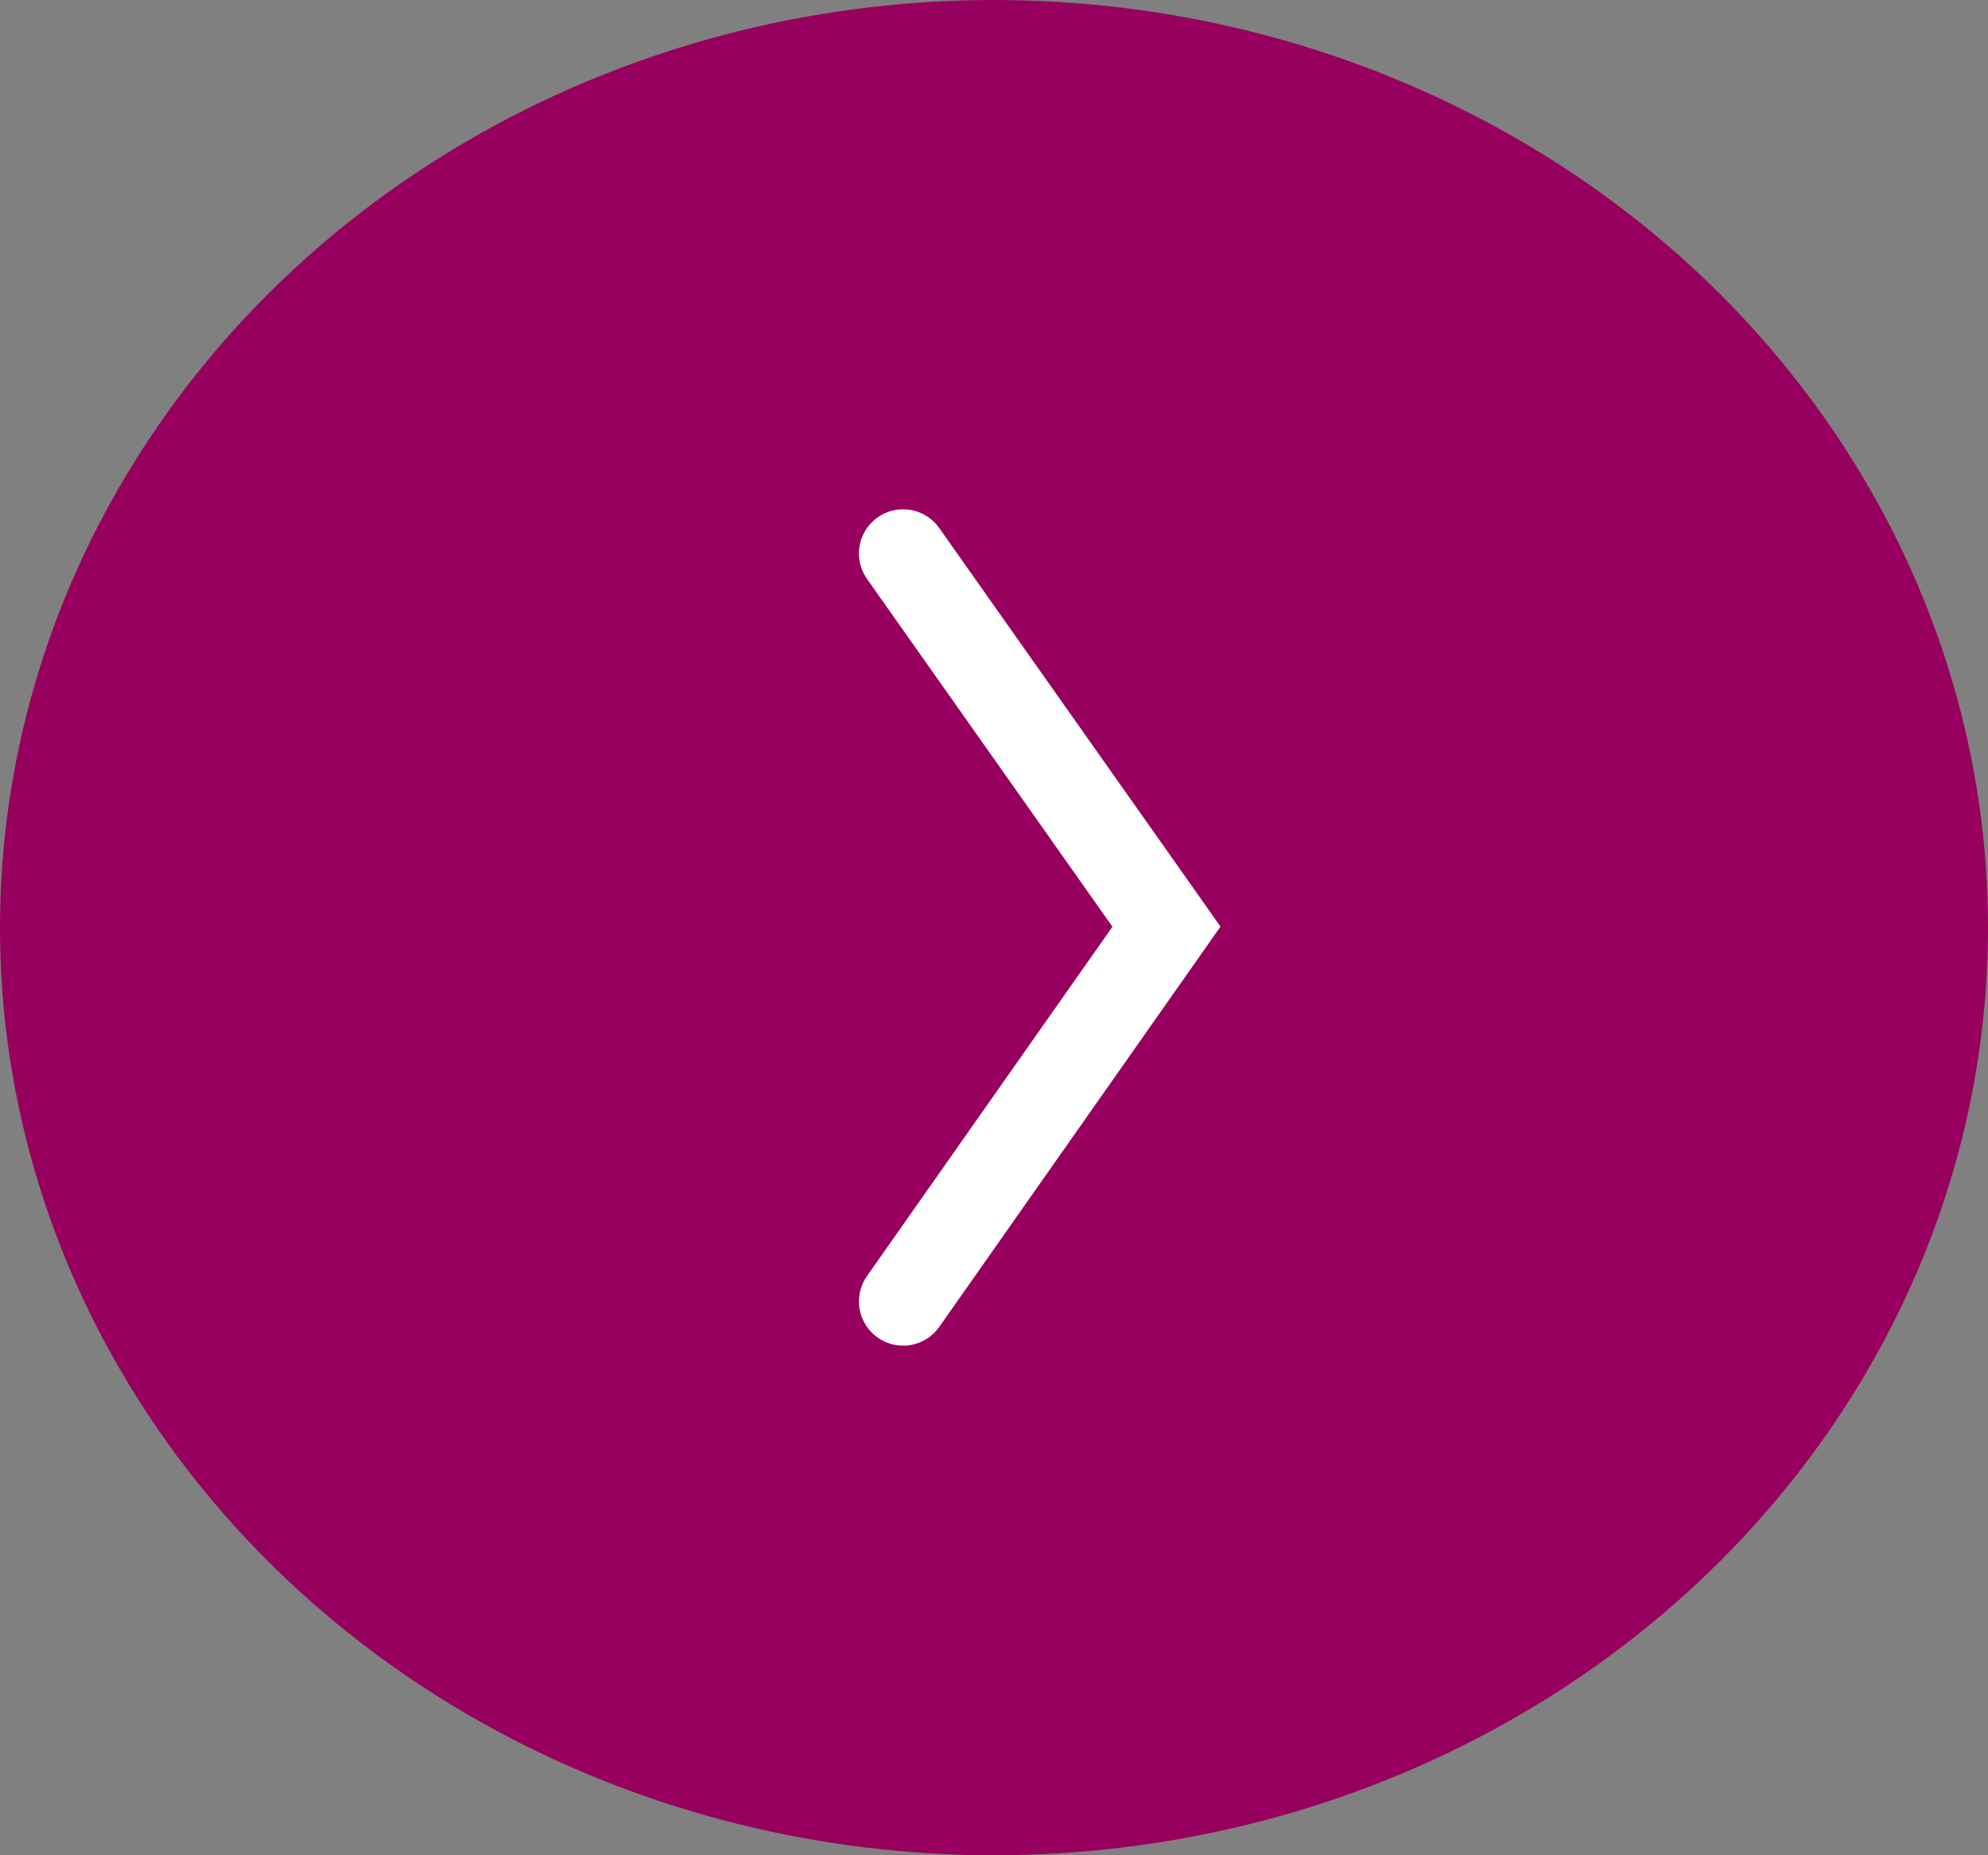 <svg xmlns="http://www.w3.org/2000/svg" width="45" height="42" viewBox="0 0 45 42">
  <rect x="0" y="0" width="45" height="42" fill="#808080" stroke="none"/>
  <g id="Group_1014" data-name="Group 1014" transform="translate(-1298 -2923)">
    <ellipse id="Ellipse_5" data-name="Ellipse 5" cx="22.5" cy="21" rx="22.5" ry="21" transform="translate(1298 2923)" fill="#97005e"/>
    <path id="Path_2623" data-name="Path 2623" d="M443.065,2935.3l5.961,8.448-5.961,8.485" transform="translate(875.378 0.23)" fill="none" stroke="#fff" stroke-linecap="round" stroke-width="2"/>
  </g>
</svg>

